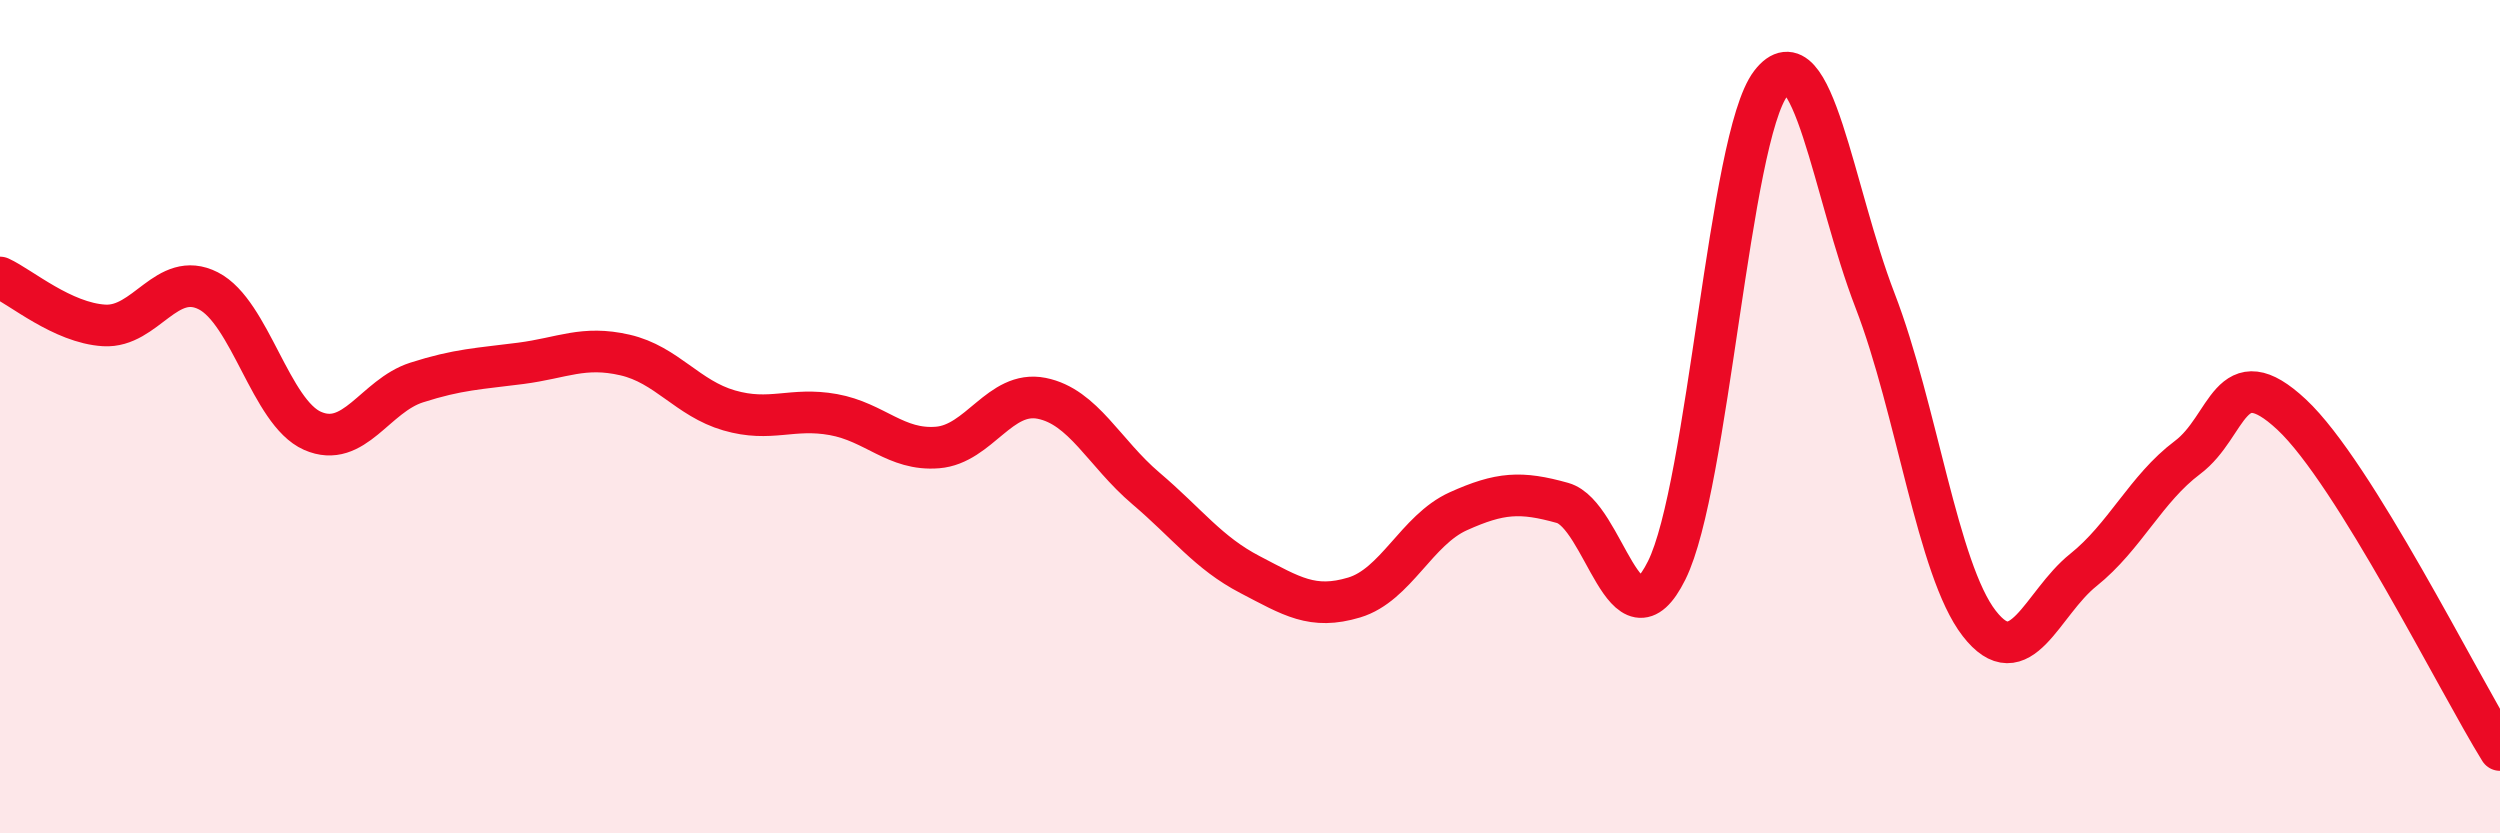 
    <svg width="60" height="20" viewBox="0 0 60 20" xmlns="http://www.w3.org/2000/svg">
      <path
        d="M 0,6.66 C 0.5,6.89 1.5,7.75 2.5,7.81 C 3.5,7.87 4,6.47 5,6.98 C 6,7.49 6.5,9.9 7.5,10.34 C 8.5,10.78 9,9.5 10,9.18 C 11,8.86 11.5,8.85 12.5,8.72 C 13.5,8.59 14,8.29 15,8.52 C 16,8.75 16.5,9.56 17.5,9.85 C 18.5,10.14 19,9.77 20,9.95 C 21,10.13 21.5,10.82 22.5,10.74 C 23.5,10.66 24,9.36 25,9.56 C 26,9.76 26.5,10.87 27.5,11.72 C 28.5,12.57 29,13.27 30,13.79 C 31,14.31 31.5,14.64 32.5,14.34 C 33.5,14.04 34,12.72 35,12.27 C 36,11.82 36.5,11.79 37.5,12.07 C 38.5,12.35 39,15.7 40,13.69 C 41,11.68 41.5,3.3 42.5,2 C 43.5,0.7 44,4.62 45,7.21 C 46,9.8 46.5,13.67 47.5,14.96 C 48.5,16.25 49,14.48 50,13.68 C 51,12.88 51.5,11.73 52.5,10.98 C 53.5,10.23 53.5,8.55 55,9.95 C 56.5,11.35 59,16.39 60,18L60 20L0 20Z"
        fill="#EB0A25"
        opacity="0.1"
        stroke-linecap="round"
        stroke-linejoin="round"
      />
      <path
        d="M 0,6.66 C 0.5,6.89 1.5,7.75 2.5,7.81 C 3.5,7.87 4,6.47 5,6.98 C 6,7.49 6.5,9.9 7.5,10.34 C 8.5,10.78 9,9.5 10,9.18 C 11,8.86 11.5,8.85 12.5,8.72 C 13.5,8.59 14,8.29 15,8.52 C 16,8.75 16.5,9.56 17.5,9.85 C 18.5,10.14 19,9.77 20,9.95 C 21,10.13 21.5,10.82 22.5,10.74 C 23.5,10.66 24,9.36 25,9.56 C 26,9.76 26.5,10.87 27.5,11.72 C 28.5,12.57 29,13.27 30,13.79 C 31,14.31 31.5,14.64 32.5,14.34 C 33.5,14.04 34,12.72 35,12.27 C 36,11.82 36.5,11.79 37.5,12.07 C 38.5,12.35 39,15.7 40,13.69 C 41,11.68 41.5,3.3 42.5,2 C 43.5,0.7 44,4.62 45,7.21 C 46,9.8 46.5,13.67 47.5,14.96 C 48.5,16.25 49,14.48 50,13.68 C 51,12.88 51.5,11.73 52.5,10.98 C 53.5,10.23 53.5,8.55 55,9.95 C 56.5,11.35 59,16.39 60,18"
        stroke="#EB0A25"
        stroke-width="1"
        fill="none"
        stroke-linecap="round"
        stroke-linejoin="round"
      />
    </svg>
  